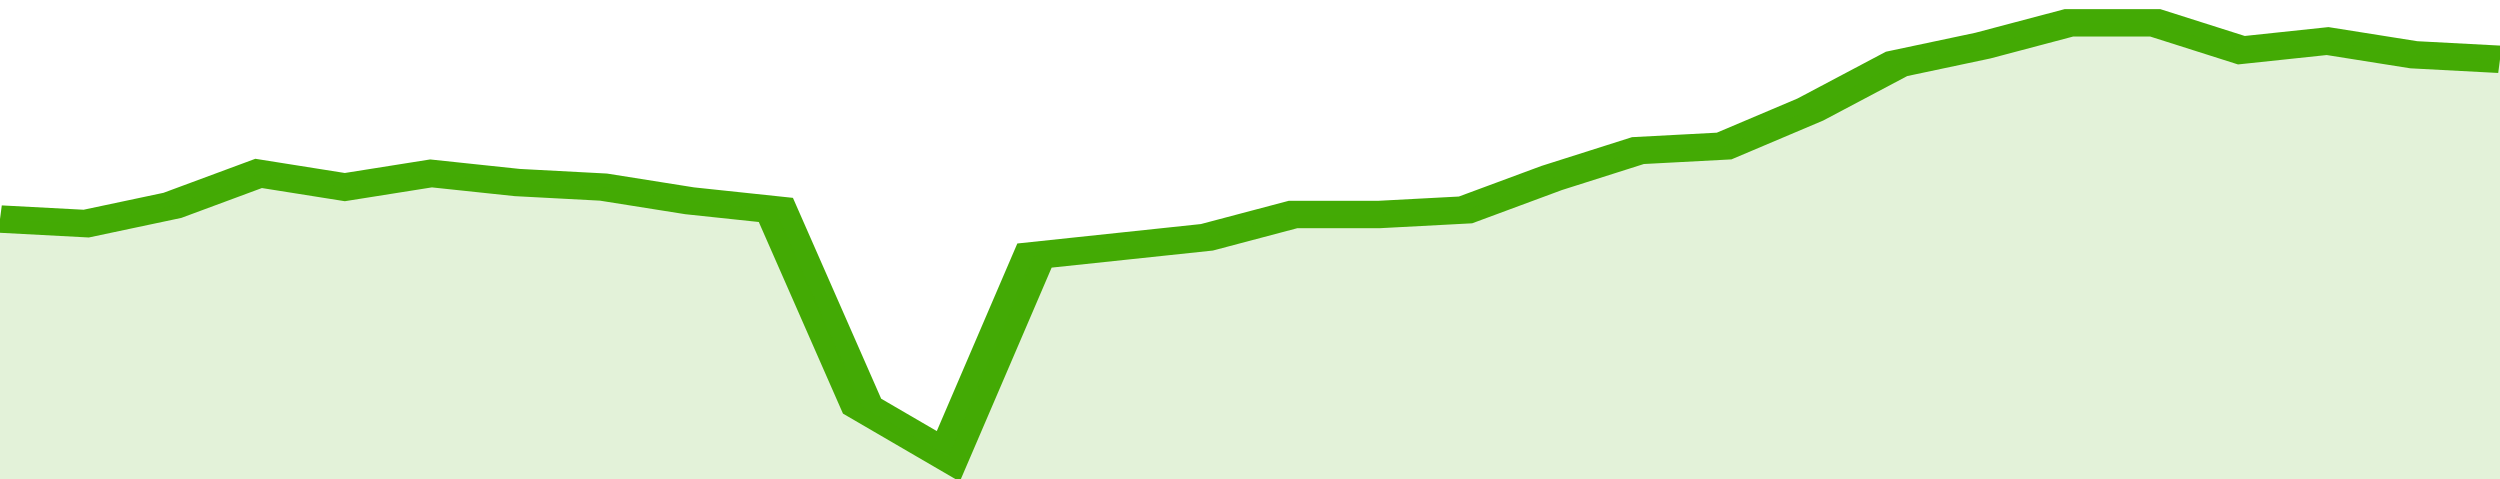 <svg xmlns="http://www.w3.org/2000/svg" viewBox="0 0 348 105" width="120" height="23" preserveAspectRatio="none">
				 <polyline fill="none" stroke="#43AA05" stroke-width="6" points="0, 48 12, 49 24, 45 36, 38 48, 41 60, 38 72, 40 84, 41 96, 44 108, 46 120, 89 132, 100 144, 56 156, 54 168, 52 180, 47 192, 47 204, 46 216, 39 228, 33 240, 32 252, 24 264, 14 276, 10 288, 5 300, 5 312, 11 324, 9 336, 12 348, 13 348, 13 "> </polyline>
				 <polygon fill="#43AA05" opacity="0.15" points="0, 105 0, 48 12, 49 24, 45 36, 38 48, 41 60, 38 72, 40 84, 41 96, 44 108, 46 120, 89 132, 100 144, 56 156, 54 168, 52 180, 47 192, 47 204, 46 216, 39 228, 33 240, 32 252, 24 264, 14 276, 10 288, 5 300, 5 312, 11 324, 9 336, 12 348, 13 348, 105 "></polygon>
			</svg>